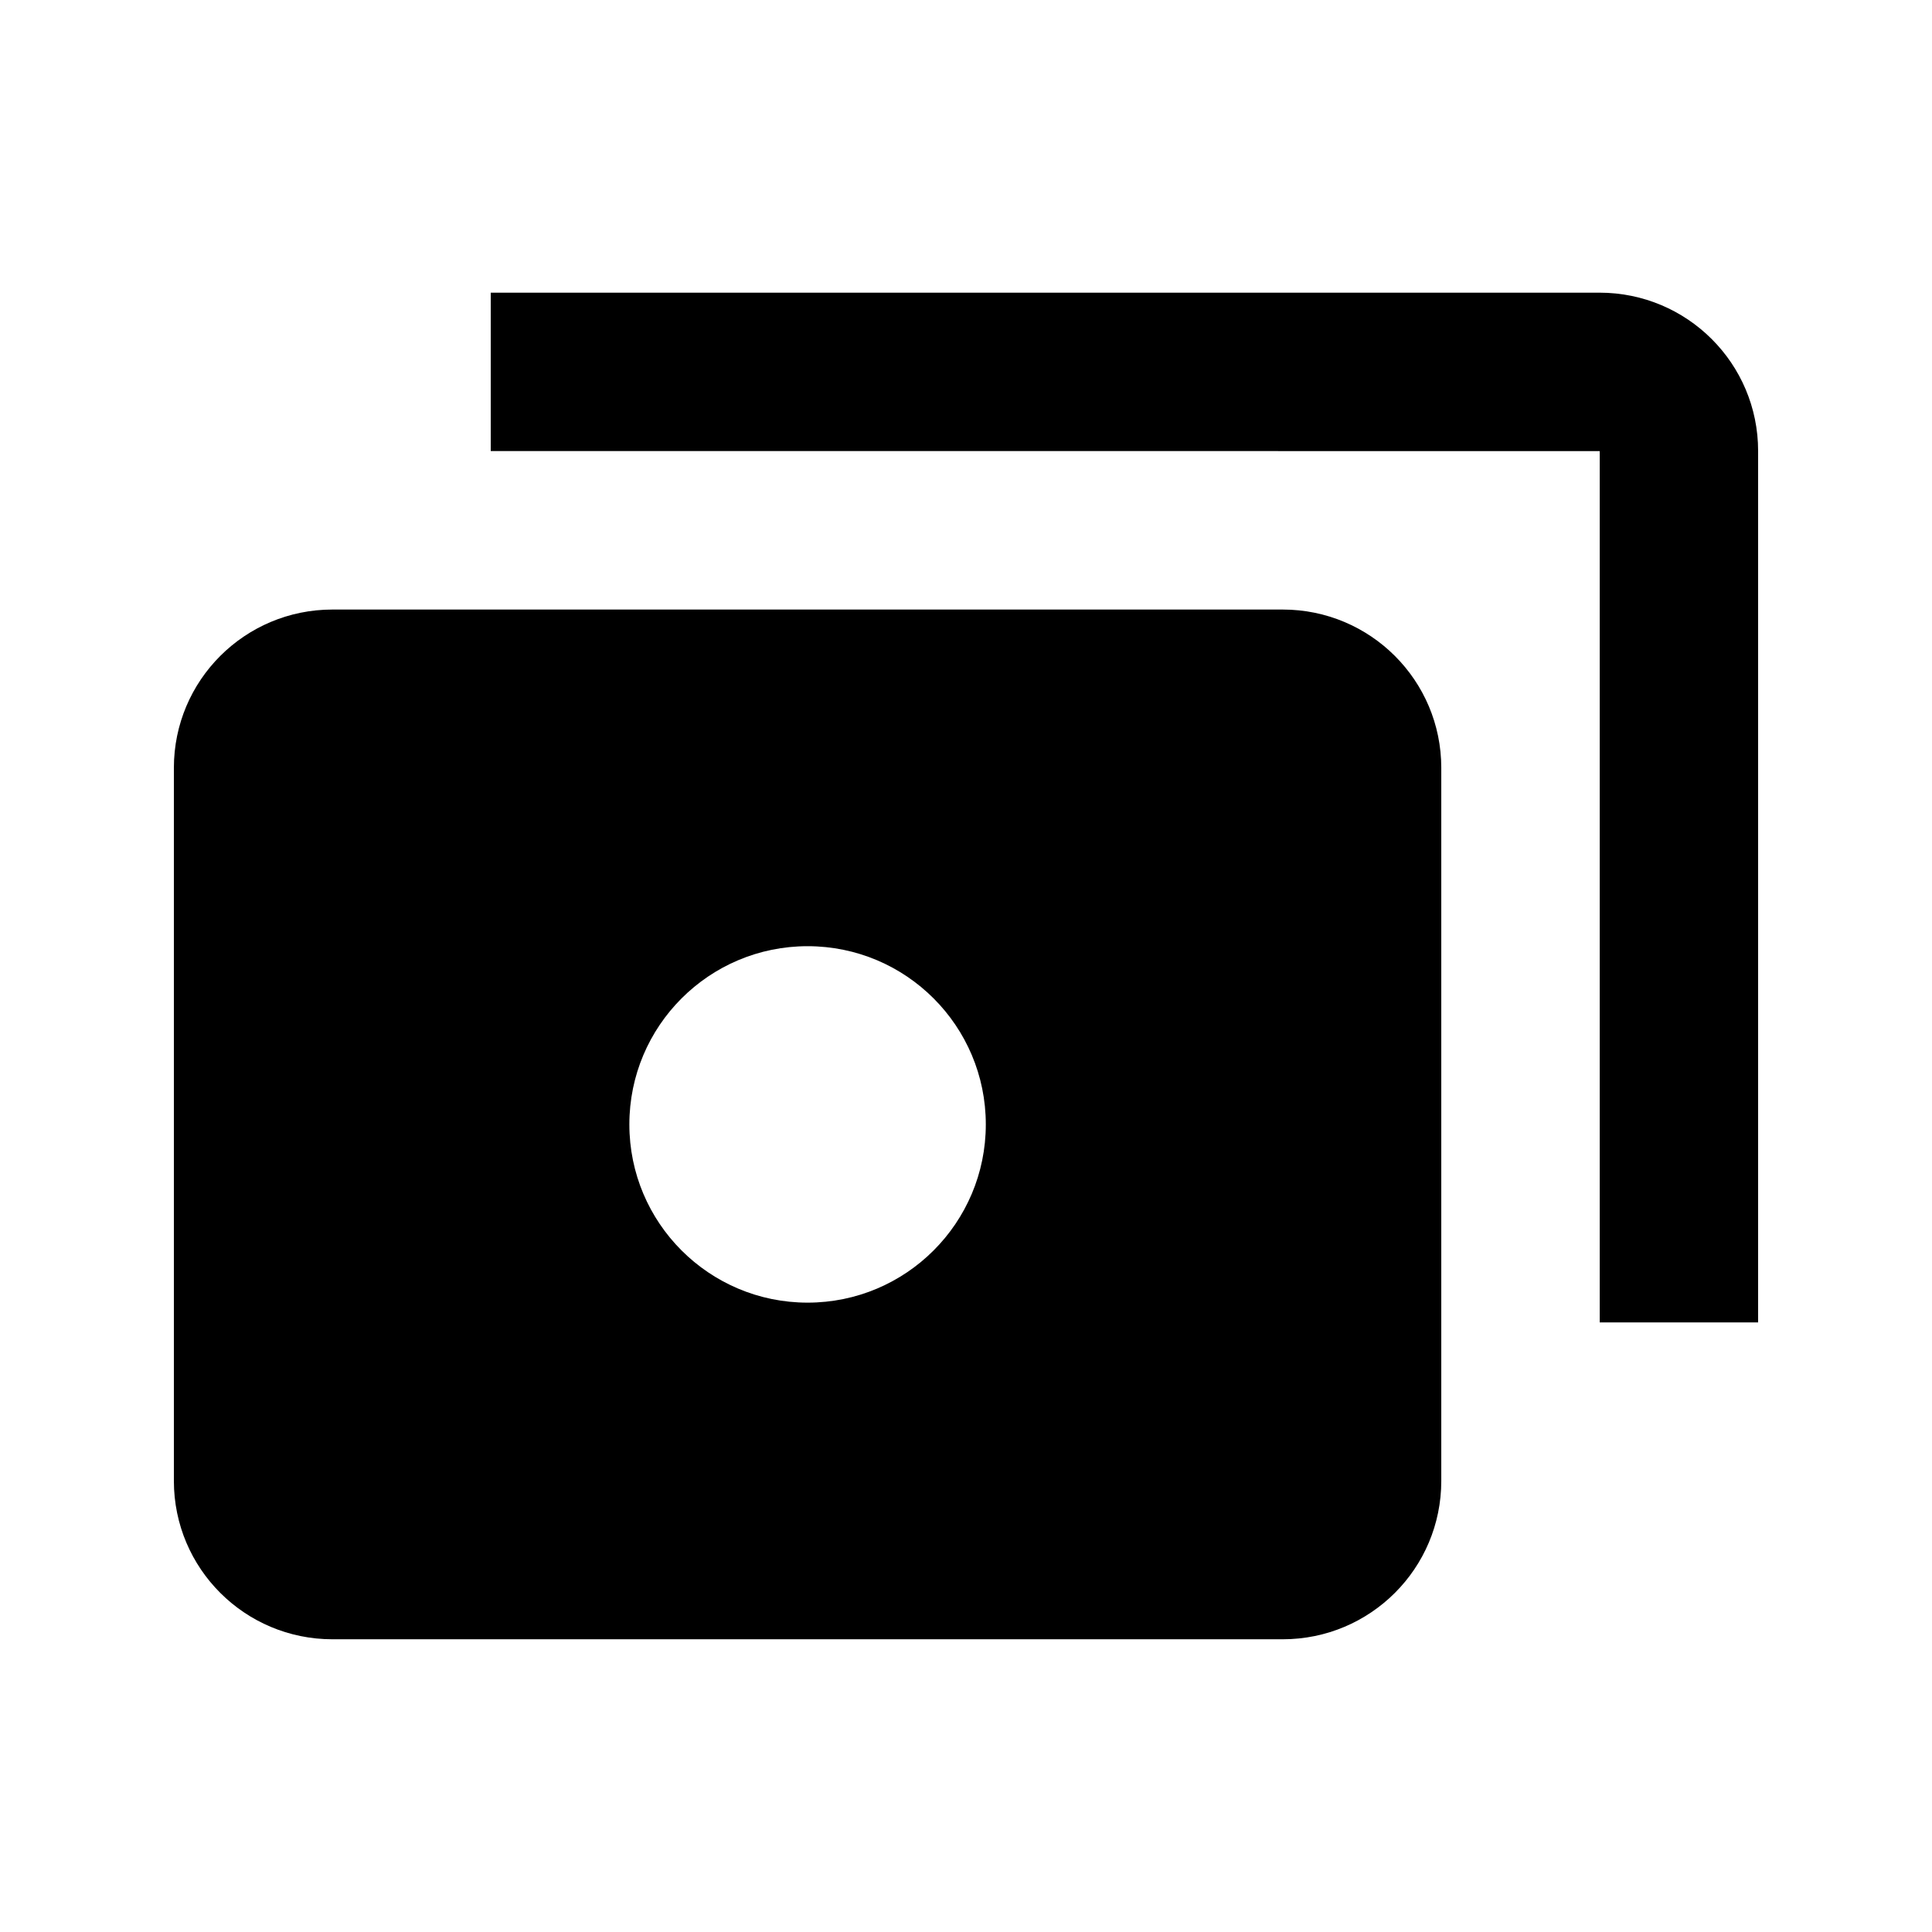 <?xml version="1.0" encoding="UTF-8"?>
<!-- The Best Svg Icon site in the world: iconSvg.co, Visit us! https://iconsvg.co -->
<svg fill="#000000" width="800px" height="800px" version="1.1" viewBox="144 144 512 512" xmlns="http://www.w3.org/2000/svg">
 <path d="m190.08 347.5c0-23.176 18.777-41.965 42.027-41.965h251.82c23.211 0 42.027 18.758 42.027 41.965v188.96c0 23.176-18.777 41.965-42.027 41.965h-251.82c-23.211 0-42.027-18.758-42.027-41.965zm419.84 146.96v-230.93c0-23.211-18.816-41.969-42.027-41.969h-293.84v41.969l293.89 0.016v230.91zm-251.9-5.246c26.086 0 47.23-21.148 47.23-47.23 0-26.086-21.145-47.234-47.23-47.234s-47.234 21.148-47.234 47.234c0 26.082 21.148 47.23 47.234 47.23z" fill-rule="evenodd"/>
</svg>